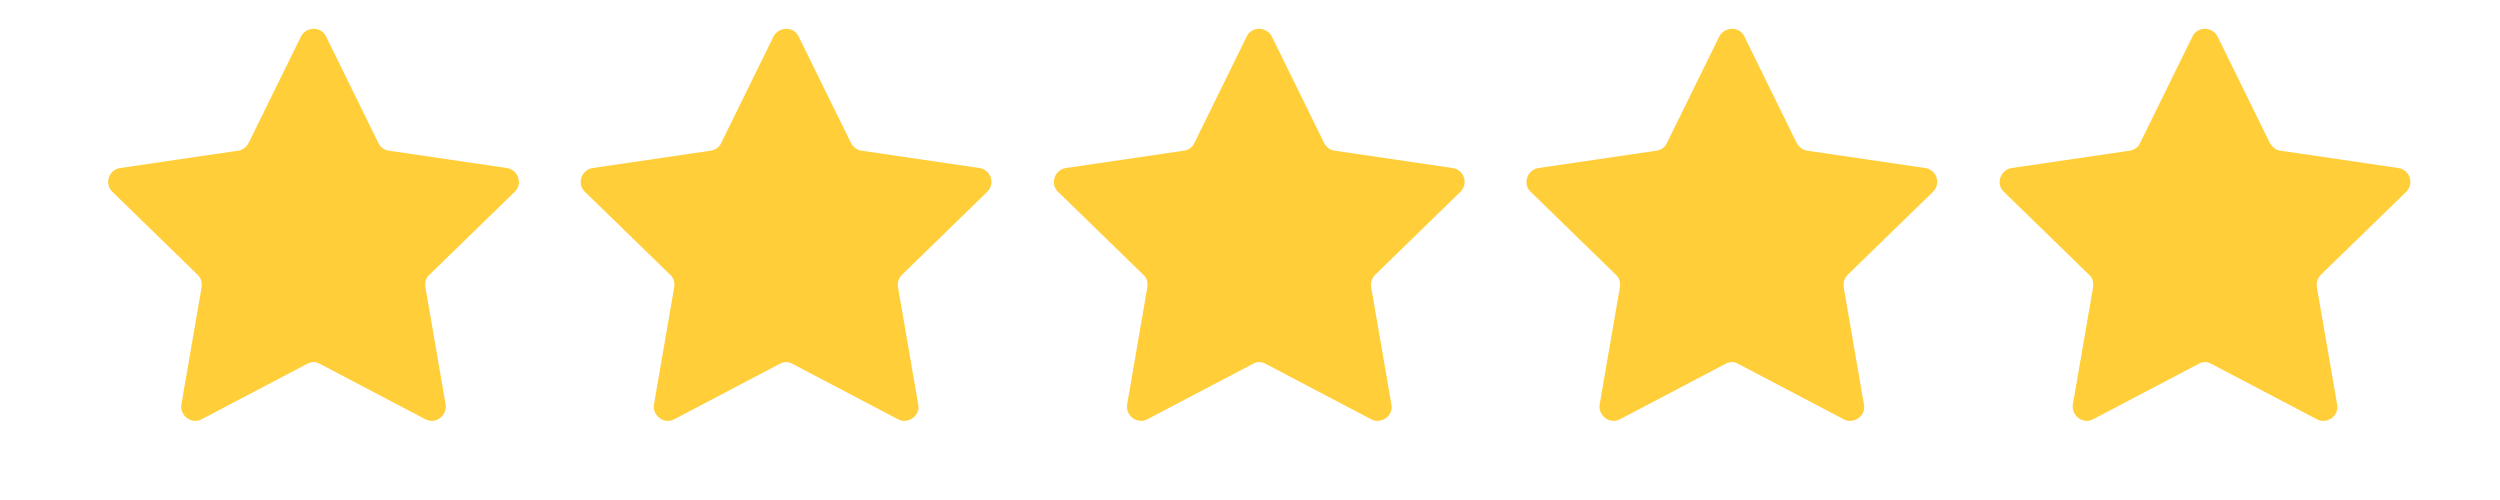 <svg xmlns="http://www.w3.org/2000/svg" xmlns:xlink="http://www.w3.org/1999/xlink" width="200" zoomAndPan="magnify" viewBox="0 0 150 30" height="40" preserveAspectRatio="xMidYMid meet" version="1.0"><defs><clipPath id="2f51b42fa4"><path d="M 6.242 1.551 L 144.871 1.551 L 144.871 25.504 L 6.242 25.504 Z M 6.242 1.551 " clip-rule="nonzero"/></clipPath></defs><g clip-path="url(#2f51b42fa4)"><path fill="#ffce38" d="M 19.562 2.184 L 22.703 8.578 C 22.809 8.828 23.059 9.008 23.348 9.043 L 30.418 10.082 C 31.094 10.188 31.383 11.043 30.883 11.508 L 25.773 16.477 C 25.559 16.652 25.488 16.941 25.523 17.227 L 26.738 24.266 C 26.844 24.941 26.133 25.48 25.523 25.156 L 19.203 21.836 C 18.953 21.691 18.668 21.691 18.418 21.836 L 12.098 25.156 C 11.488 25.48 10.777 24.941 10.883 24.266 L 12.098 17.227 C 12.133 16.941 12.062 16.691 11.848 16.477 L 6.742 11.508 C 6.242 11.008 6.527 10.188 7.203 10.082 L 14.277 9.043 C 14.562 9.008 14.777 8.828 14.918 8.578 L 18.062 2.184 C 18.383 1.578 19.273 1.578 19.562 2.184 Z M 46.414 2.184 L 43.273 8.578 C 43.164 8.828 42.914 9.008 42.629 9.043 L 35.559 10.082 C 34.879 10.188 34.594 11.043 35.094 11.508 L 40.203 16.477 C 40.414 16.652 40.488 16.941 40.453 17.227 L 39.238 24.266 C 39.129 24.941 39.844 25.48 40.453 25.156 L 46.773 21.836 C 47.023 21.691 47.309 21.691 47.559 21.836 L 53.879 25.156 C 54.484 25.48 55.234 24.941 55.094 24.266 L 53.879 17.227 C 53.844 16.941 53.914 16.691 54.129 16.477 L 59.234 11.508 C 59.734 11.008 59.449 10.188 58.77 10.082 L 51.699 9.043 C 51.414 9.008 51.199 8.828 51.059 8.578 L 47.914 2.184 C 47.629 1.578 46.738 1.578 46.414 2.184 Z M 74.805 2.184 L 71.664 8.578 C 71.555 8.828 71.305 9.008 71.02 9.043 L 63.949 10.082 C 63.27 10.188 62.984 11.043 63.484 11.508 L 68.59 16.477 C 68.805 16.652 68.879 16.941 68.84 17.227 L 67.629 24.266 C 67.52 24.941 68.234 25.48 68.84 25.156 L 75.164 21.836 C 75.414 21.691 75.699 21.691 75.949 21.836 L 82.27 25.156 C 82.875 25.48 83.625 24.941 83.484 24.266 L 82.27 17.227 C 82.234 16.941 82.305 16.691 82.52 16.477 L 87.625 11.508 C 88.125 11.008 87.84 10.188 87.16 10.082 L 80.09 9.043 C 79.805 9.008 79.59 8.828 79.449 8.578 L 76.305 2.184 C 75.984 1.578 75.09 1.578 74.805 2.184 Z M 103.16 2.184 L 100.016 8.578 C 99.91 8.828 99.66 9.008 99.375 9.043 L 92.305 10.082 C 91.625 10.188 91.34 11.043 91.84 11.508 L 96.945 16.477 C 97.16 16.652 97.23 16.941 97.195 17.227 L 95.98 24.266 C 95.875 24.941 96.59 25.48 97.195 25.156 L 103.516 21.836 C 103.766 21.691 104.051 21.691 104.301 21.836 L 110.621 25.156 C 111.23 25.48 111.98 24.941 111.836 24.266 L 110.621 17.227 C 110.586 16.941 110.66 16.691 110.871 16.477 L 115.98 11.508 C 116.48 11.008 116.195 10.188 115.516 10.082 L 108.445 9.043 C 108.16 9.008 107.945 8.828 107.801 8.578 L 104.66 2.184 C 104.375 1.578 103.48 1.578 103.16 2.184 Z M 131.551 2.184 L 128.406 8.578 C 128.301 8.828 128.051 9.008 127.766 9.043 L 120.695 10.082 C 120.016 10.188 119.73 11.043 120.23 11.508 L 125.336 16.477 C 125.551 16.652 125.621 16.941 125.586 17.227 L 124.371 24.266 C 124.266 24.941 124.98 25.48 125.586 25.156 L 131.906 21.836 C 132.156 21.691 132.441 21.691 132.691 21.836 L 139.012 25.156 C 139.621 25.48 140.371 24.941 140.227 24.266 L 139.012 17.227 C 138.977 16.941 139.047 16.691 139.262 16.477 L 144.371 11.508 C 144.871 11.008 144.582 10.188 143.906 10.082 L 136.836 9.043 C 136.551 9.008 136.336 8.828 136.191 8.578 L 133.051 2.184 C 132.727 1.578 131.836 1.578 131.551 2.184 Z M 131.551 2.184 " fill-opacity="1" fill-rule="nonzero"/></g></svg>